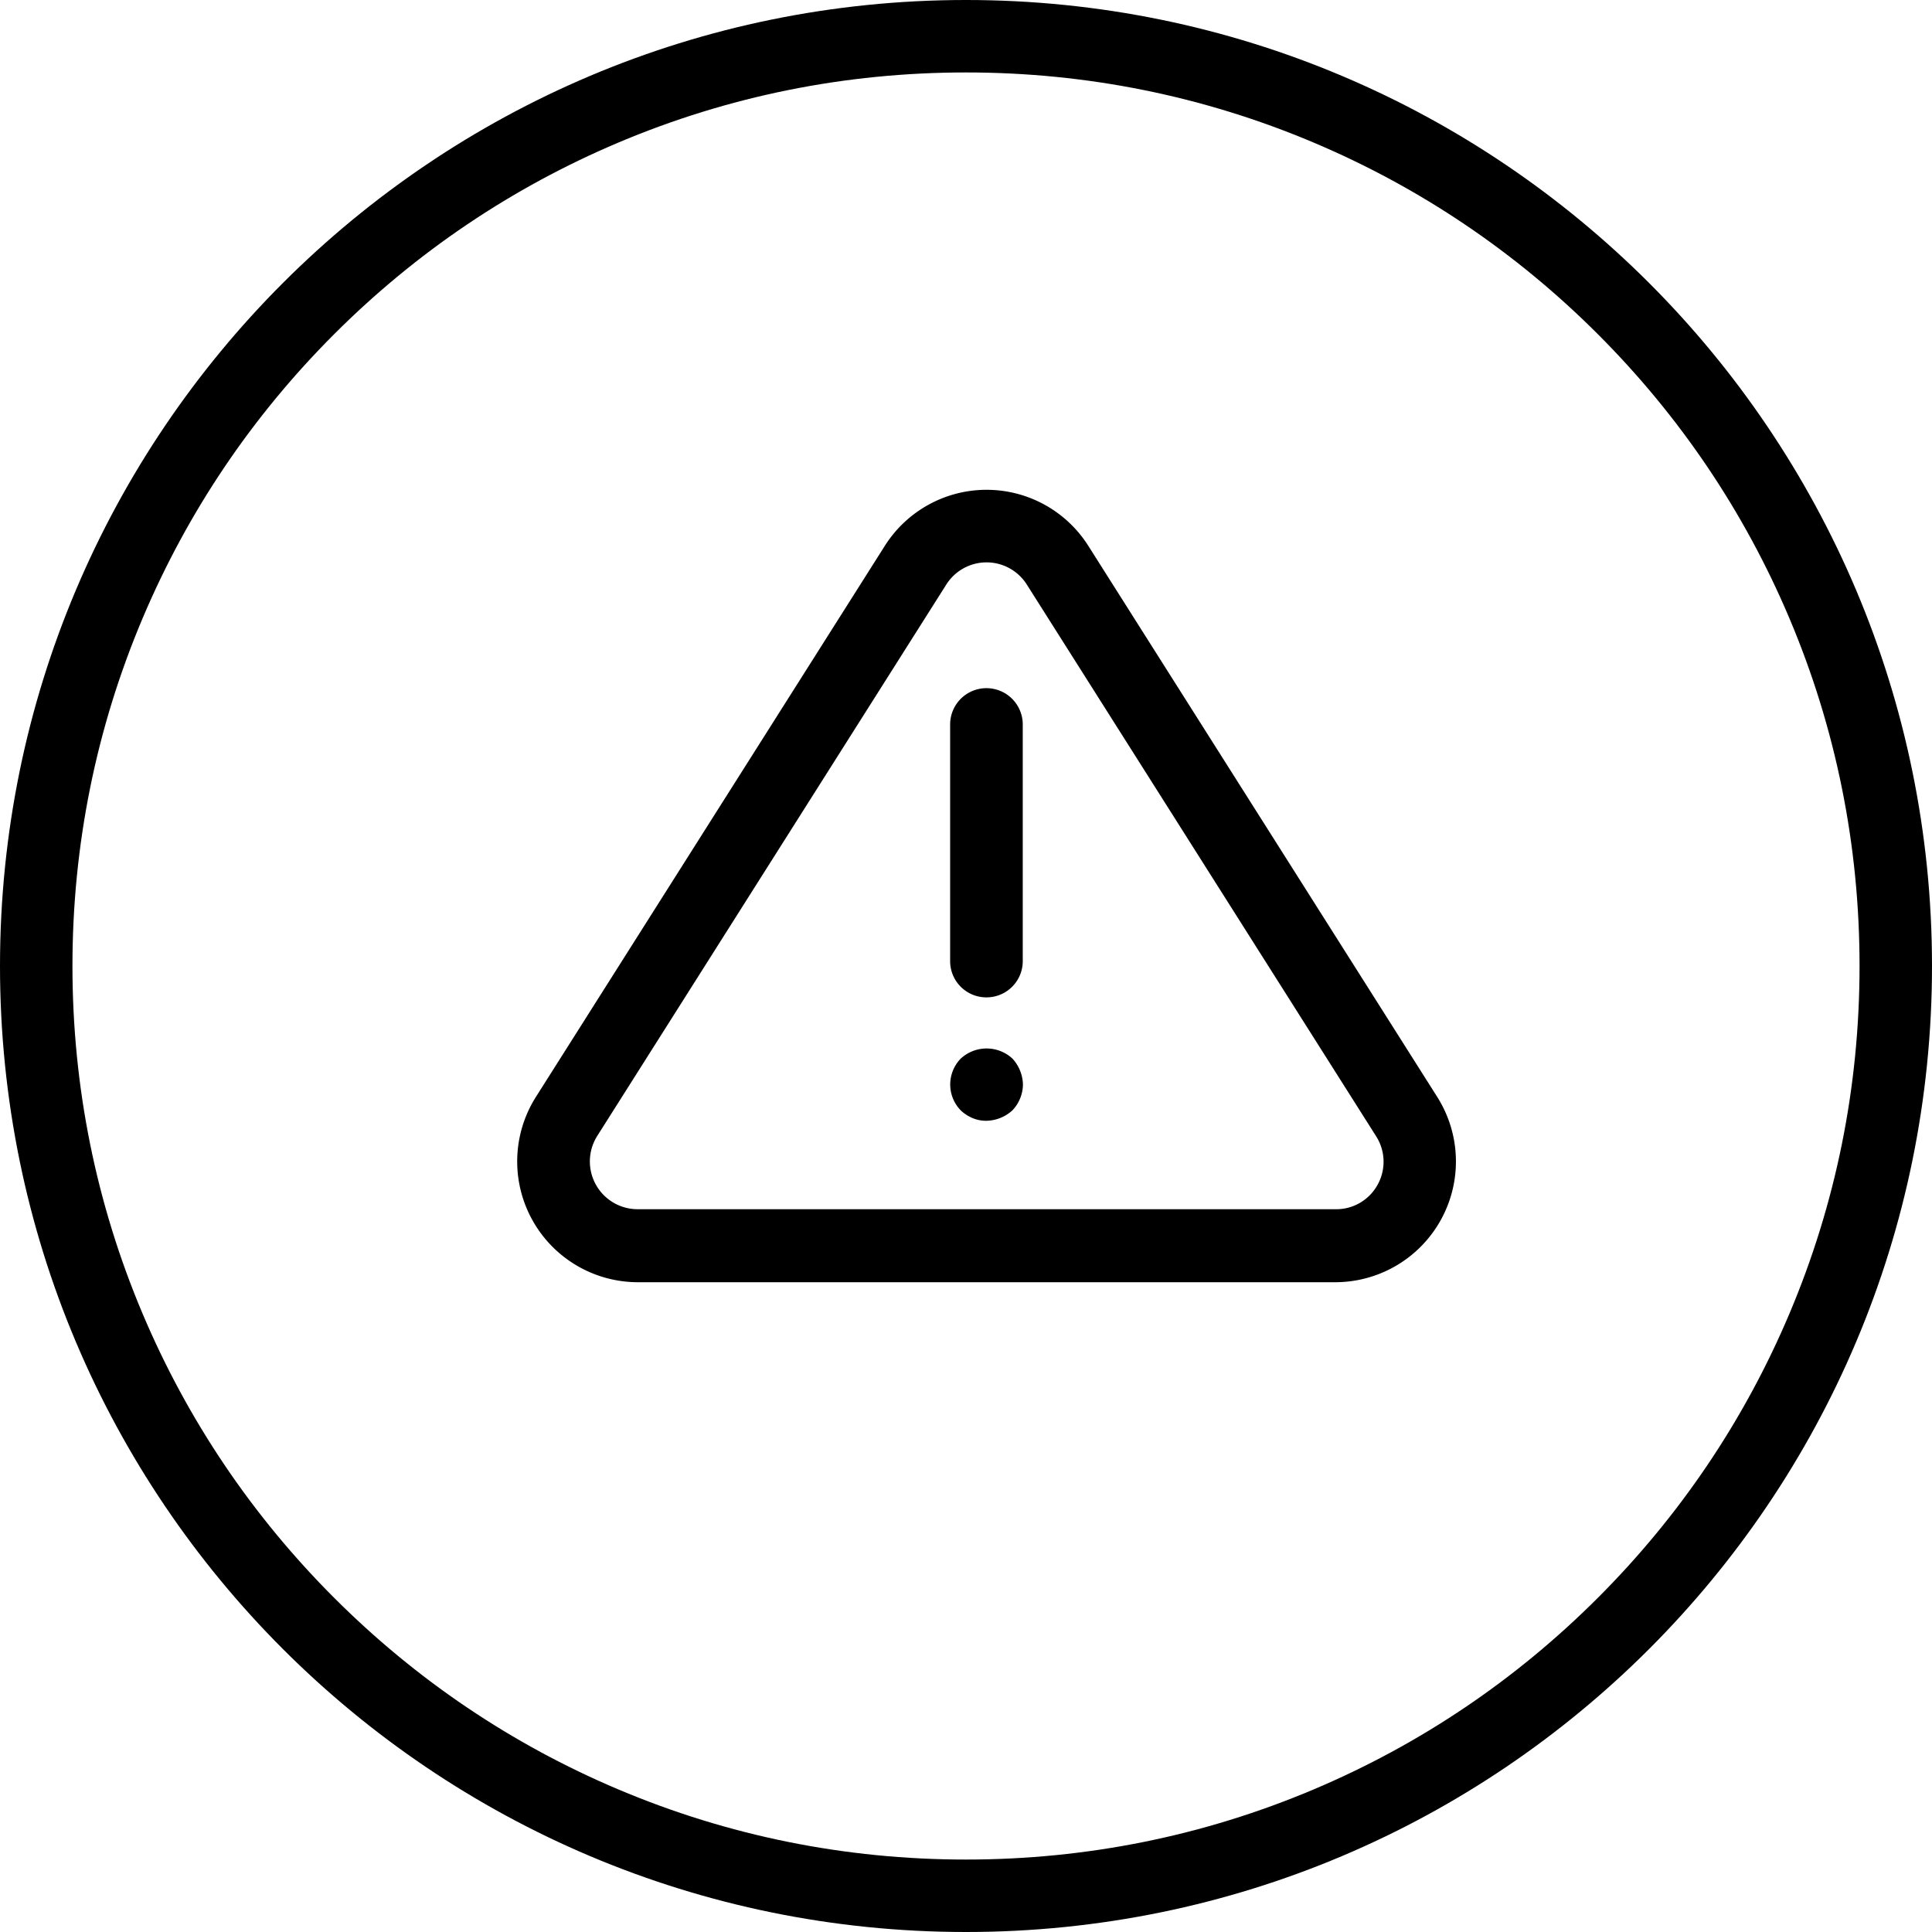 <svg xmlns="http://www.w3.org/2000/svg" xmlns:xlink="http://www.w3.org/1999/xlink" width="80" height="80" viewBox="0 0 80 80">
  <defs>
    <clipPath id="clip-path">
      <rect id="Rectángulo_56" data-name="Rectángulo 56" width="38.889" height="32.813"/>
    </clipPath>
  </defs>
  <g id="Grupo_1639" data-name="Grupo 1639" transform="translate(-4999 5970)">
    <g id="Trazado_117" data-name="Trazado 117" transform="translate(4999 -5970)" fill="none">
      <path d="M40,0A40,40,0,1,1,0,40,40,40,0,0,1,40,0Z" stroke="none"/>
      <path d="M 40 3 C 35.004 3 30.158 3.978 25.599 5.906 C 21.193 7.77 17.236 10.438 13.837 13.837 C 10.438 17.236 7.77 21.193 5.906 25.599 C 3.978 30.158 3 35.004 3 40 C 3 44.996 3.978 49.842 5.906 54.401 C 7.77 58.807 10.438 62.764 13.837 66.163 C 17.236 69.562 21.193 72.23 25.599 74.094 C 30.158 76.022 35.004 77 40 77 C 44.996 77 49.842 76.022 54.401 74.094 C 58.807 72.23 62.764 69.562 66.163 66.163 C 69.562 62.764 72.23 58.807 74.094 54.401 C 76.022 49.842 77 44.996 77 40 C 77 35.004 76.022 30.158 74.094 25.599 C 72.23 21.193 69.562 17.236 66.163 13.837 C 62.764 10.438 58.807 7.77 54.401 5.906 C 49.842 3.978 44.996 3 40 3 M 40 0 C 62.091 0 80 17.909 80 40 C 80 62.091 62.091 80 40 80 C 17.909 80 0 62.091 0 40 C 0 17.909 17.909 0 40 0 Z" stroke="none" fill="#000"/>
    </g>
    <g id="Grupo_264" data-name="Grupo 264" transform="translate(5020.407 -5949.719)">
      <g id="Grupo_263" data-name="Grupo 263" clip-path="url(#clip-path)">
        <path id="Trazado_126" data-name="Trazado 126" d="M23.66,2.325a4.985,4.985,0,0,0-8.431,0L.783,25.141A5,5,0,0,0,5,32.813H33.89a5,5,0,0,0,4.216-7.672ZM35.641,28.767a1.947,1.947,0,0,1-1.736,1.023H5a1.978,1.978,0,0,1-1.674-3.038L17.77,3.935a1.972,1.972,0,0,1,3.348,0L35.564,26.751a1.963,1.963,0,0,1,.078,2.016Z" transform="translate(0)"/>
        <path id="Trazado_127" data-name="Trazado 127" d="M99.712,57.774a1.5,1.5,0,0,0,1.5-1.5v-9.8a1.5,1.5,0,1,0-3.007,0v9.8a1.5,1.5,0,0,0,1.5,1.5" transform="translate(-80.269 -36.756)"/>
        <path id="Trazado_128" data-name="Trazado 128" d="M98.638,127.1a1.536,1.536,0,0,0,0,2.139,1.622,1.622,0,0,0,.5.325,1.446,1.446,0,0,0,.574.108,1.645,1.645,0,0,0,1.07-.434,1.582,1.582,0,0,0,.434-1.07,1.645,1.645,0,0,0-.434-1.07A1.576,1.576,0,0,0,98.638,127.1Z" transform="translate(-80.265 -103.544)"/>
      </g>
    </g>
  </g>
</svg>
